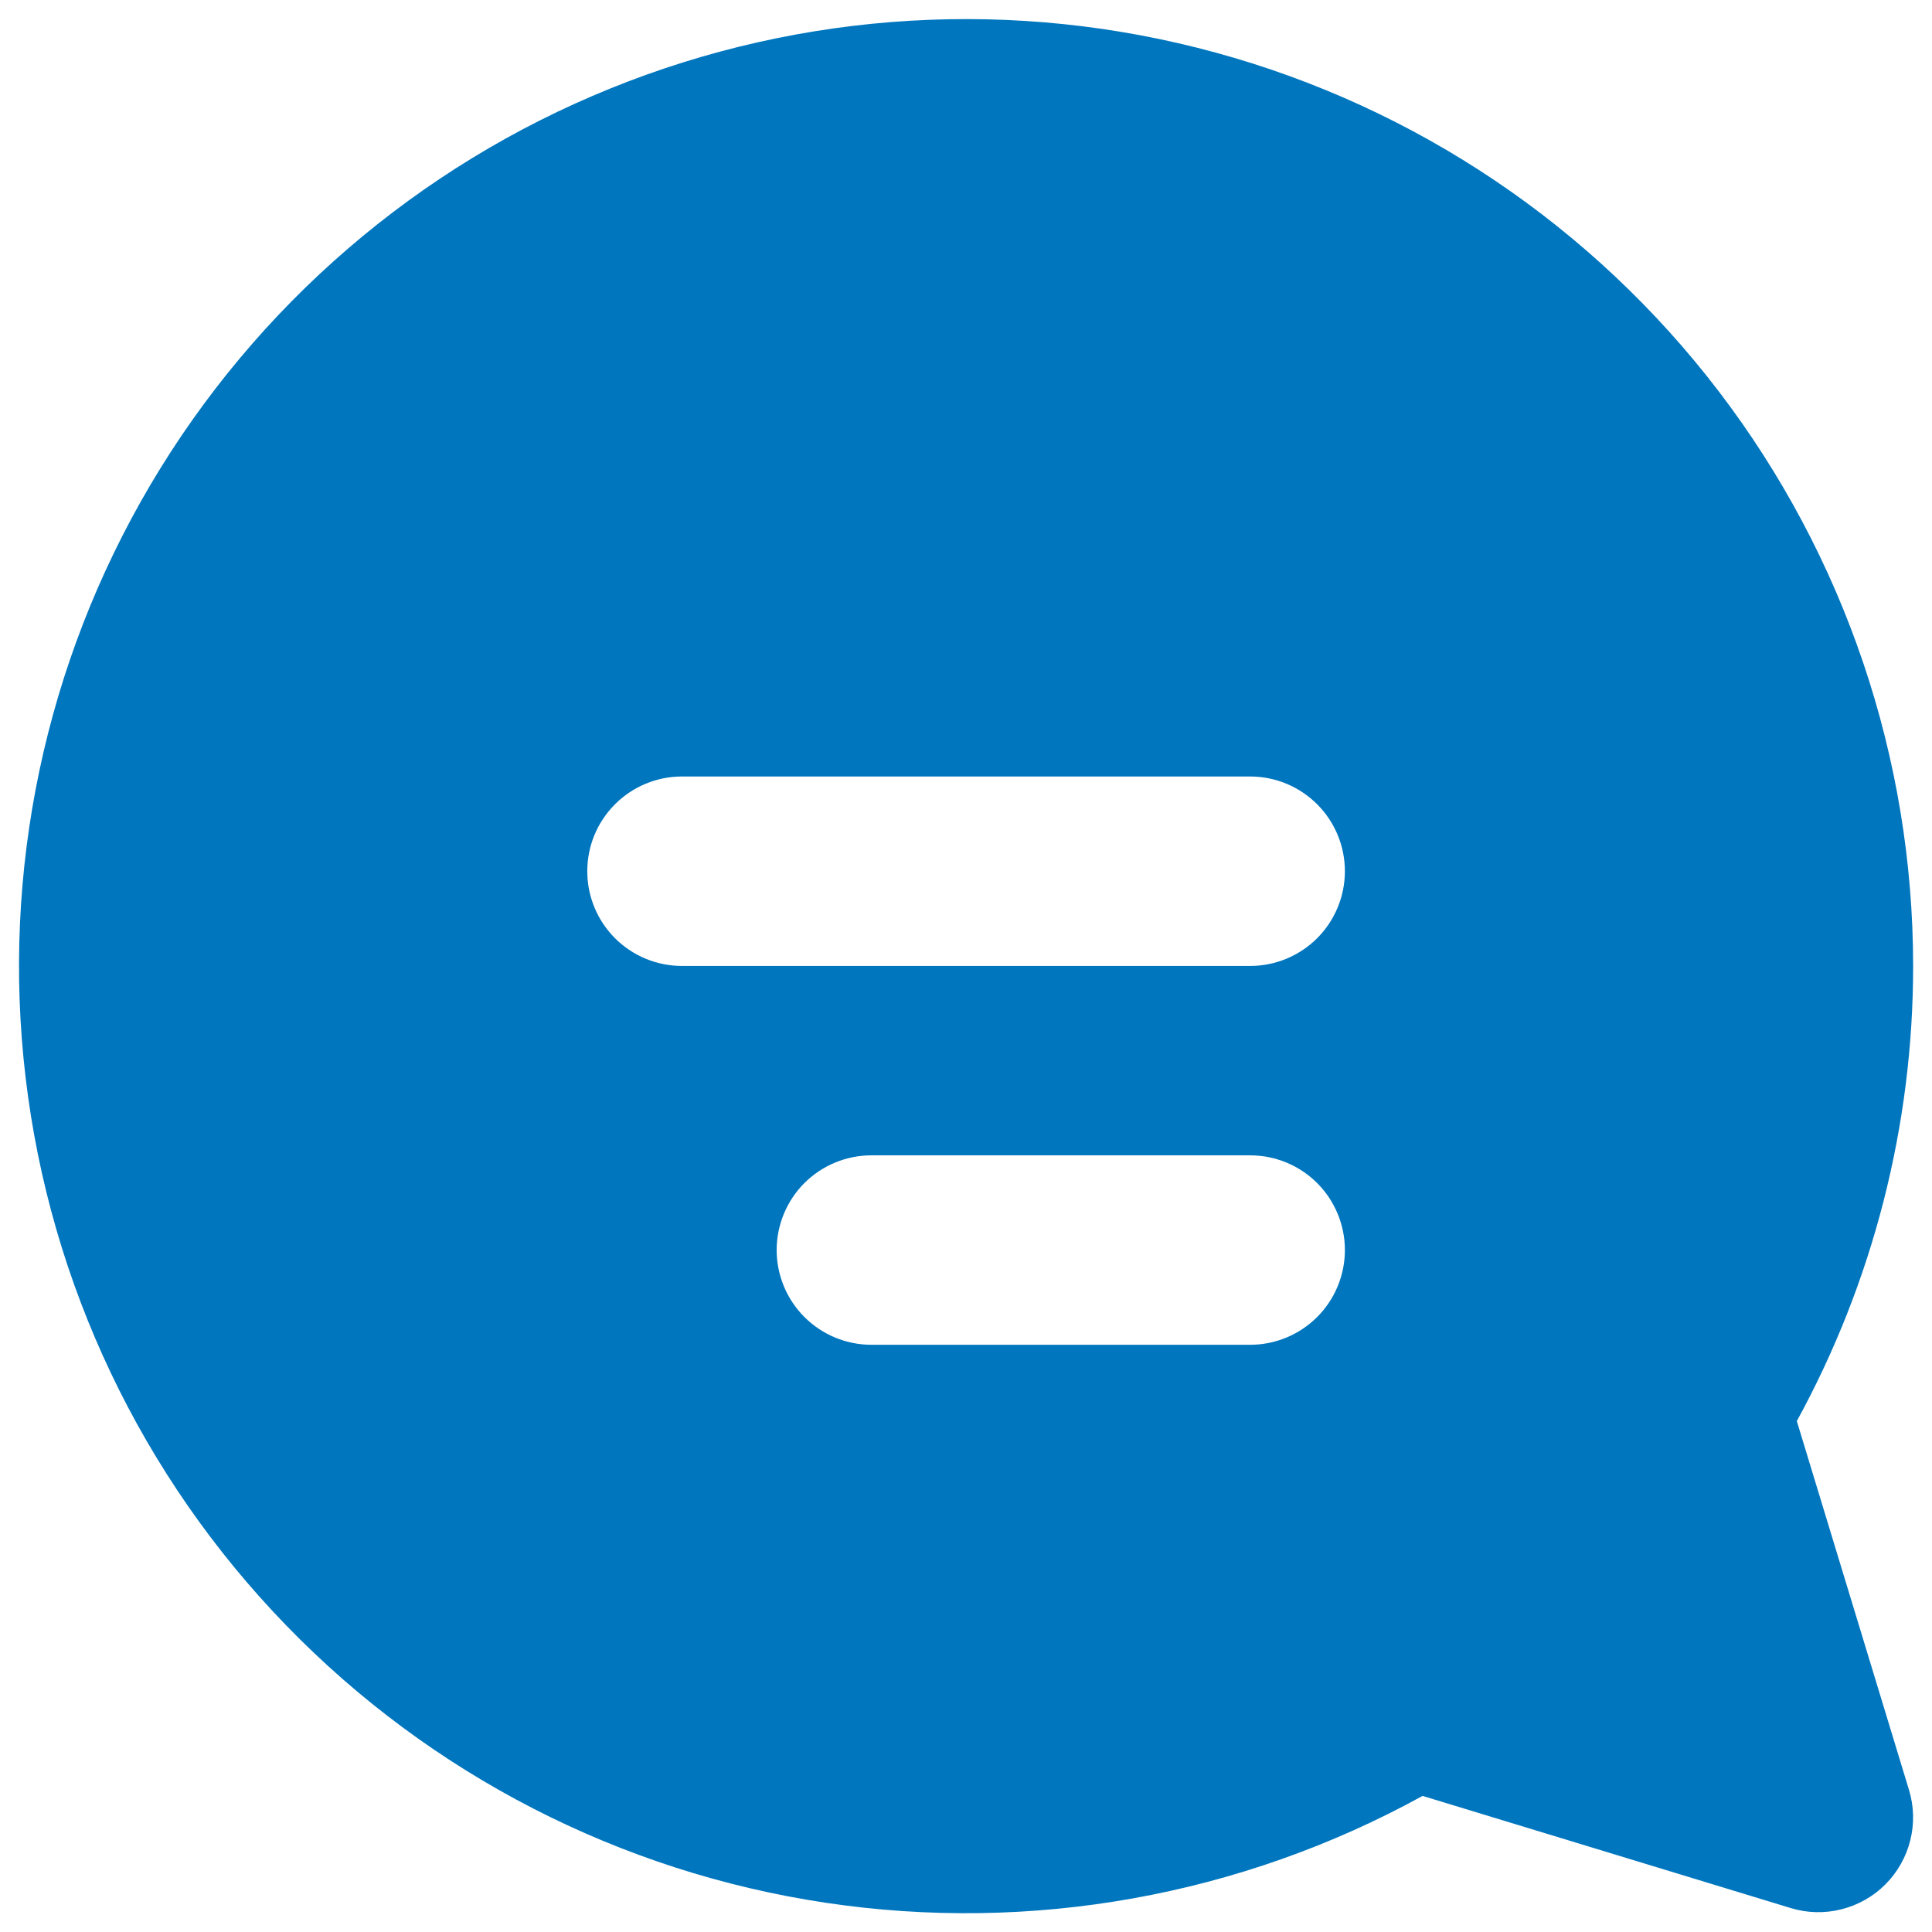 <svg width="34" height="34" viewBox="0 0 34 34" fill="none" xmlns="http://www.w3.org/2000/svg">
<path d="M33.668 16.999C33.667 13.345 32.465 9.792 30.248 6.888C28.03 3.984 24.92 1.889 21.395 0.926C17.871 -0.038 14.127 0.184 10.741 1.557C7.354 2.929 4.513 5.377 2.653 8.522C0.794 11.668 0.02 15.337 0.451 18.966C0.881 22.595 2.492 25.981 5.036 28.604C7.579 31.228 10.914 32.943 14.528 33.485C18.142 34.027 21.833 33.367 25.035 31.605L31.515 33.579C31.804 33.667 32.111 33.675 32.404 33.601C32.697 33.528 32.965 33.377 33.179 33.163C33.392 32.949 33.544 32.682 33.617 32.389C33.691 32.095 33.683 31.788 33.595 31.499L31.621 25.009C32.965 22.553 33.669 19.798 33.668 16.999ZM23.668 15.332C23.668 15.774 23.492 16.198 23.18 16.511C22.867 16.823 22.443 16.999 22.001 16.999H12.001C11.559 16.999 11.135 16.823 10.823 16.511C10.51 16.198 10.335 15.774 10.335 15.332C10.335 14.89 10.51 14.466 10.823 14.154C11.135 13.841 11.559 13.665 12.001 13.665H22.001C22.443 13.665 22.867 13.841 23.18 14.154C23.492 14.466 23.668 14.89 23.668 15.332ZM22.001 20.332C22.443 20.332 22.867 20.508 23.18 20.82C23.492 21.133 23.668 21.557 23.668 21.999C23.668 22.441 23.492 22.865 23.18 23.177C22.867 23.49 22.443 23.666 22.001 23.666H15.335C14.893 23.666 14.469 23.49 14.156 23.177C13.844 22.865 13.668 22.441 13.668 21.999C13.668 21.557 13.844 21.133 14.156 20.82C14.469 20.508 14.893 20.332 15.335 20.332H22.001Z" fill="#0076BE"/>
</svg>

